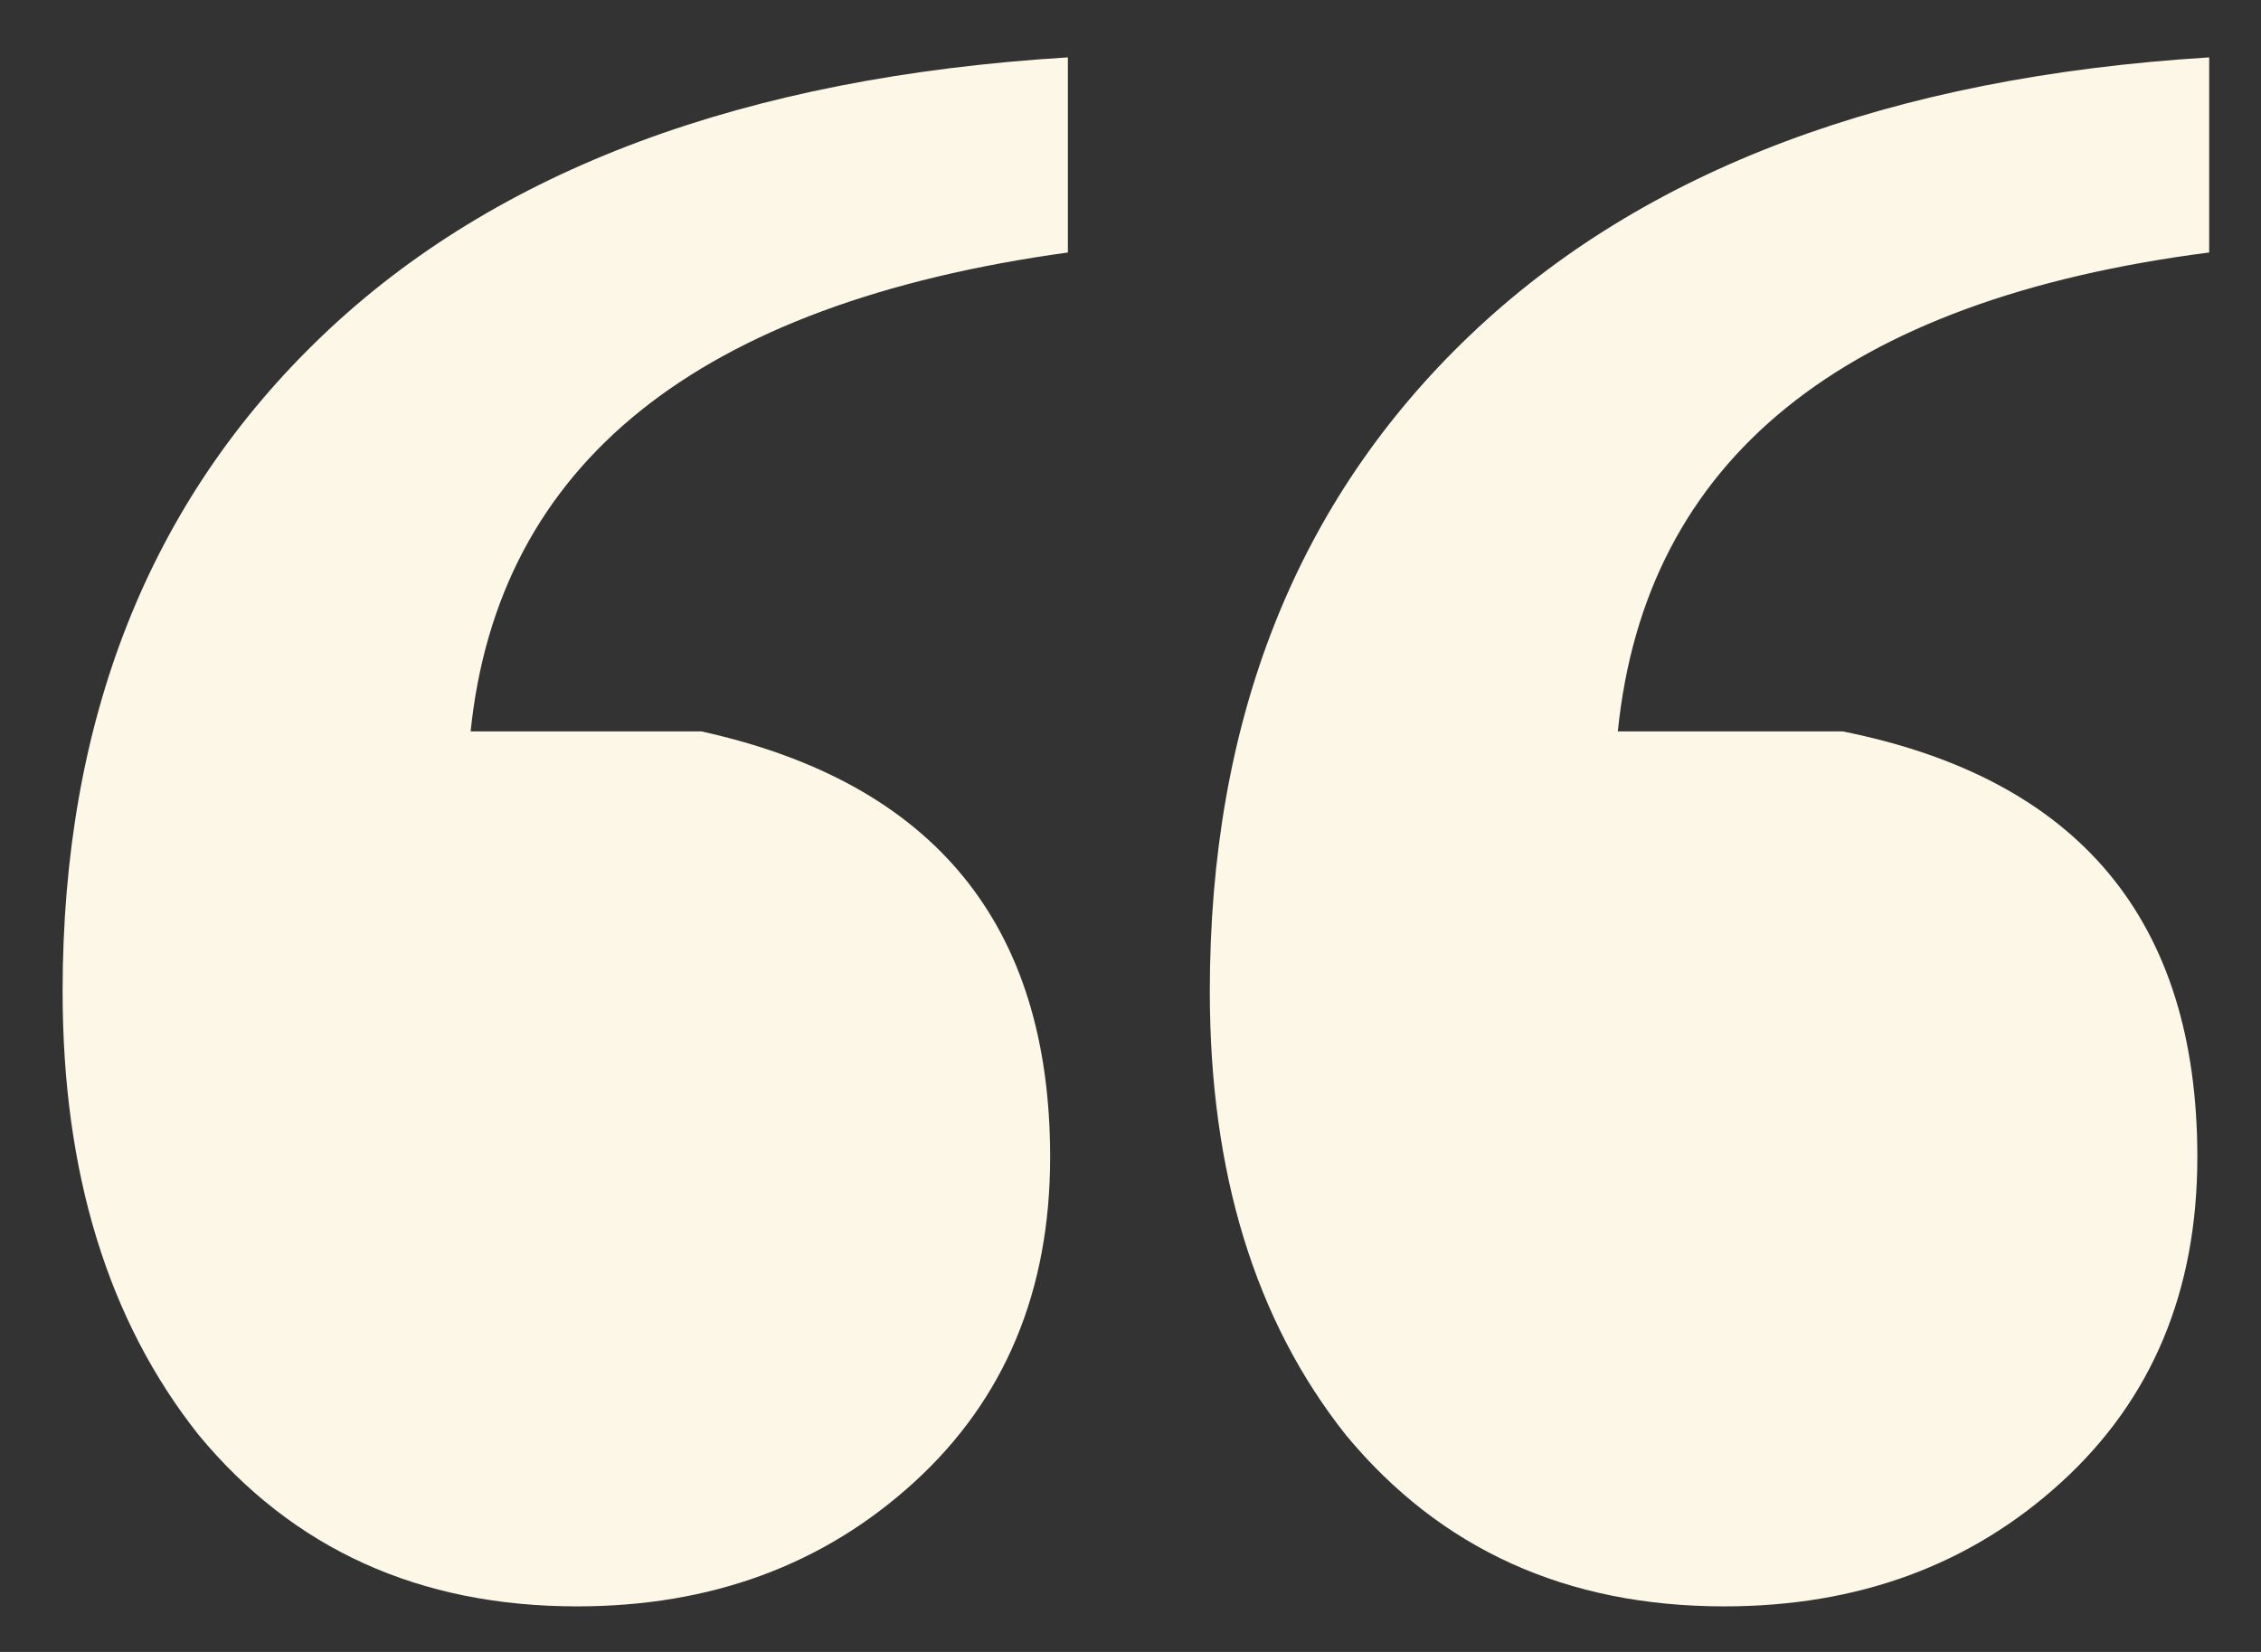 <?xml version="1.0" encoding="UTF-8"?> <svg xmlns="http://www.w3.org/2000/svg" width="26" height="19" viewBox="0 0 26 19" fill="none"><rect x="0" y="0" width="26" height="19" fill="#333333" stroke="none"/><path d="M18.604 8.412H21.188C23.908 8.956 25.268 10.588 25.268 13.308C25.268 14.849 24.747 16.096 23.704 17.048C22.661 18 21.369 18.476 19.828 18.476C18.015 18.476 16.564 17.819 15.476 16.504C14.433 15.189 13.912 13.489 13.912 11.404C13.912 8.276 14.909 5.76 16.904 3.856C18.899 1.952 21.732 0.887 25.404 0.66V2.904C21.188 3.448 18.921 5.284 18.604 8.412ZM5.412 8.412H8.064C10.739 9.001 12.076 10.633 12.076 13.308C12.076 14.849 11.555 16.096 10.512 17.048C9.469 18 8.177 18.476 6.636 18.476C4.823 18.476 3.372 17.819 2.284 16.504C1.241 15.189 0.72 13.489 0.72 11.404C0.72 8.276 1.717 5.76 3.712 3.856C5.707 1.952 8.563 0.887 12.28 0.66V2.904C8.019 3.493 5.729 5.329 5.412 8.412Z" fill="#FCF7E6"></path></svg> 